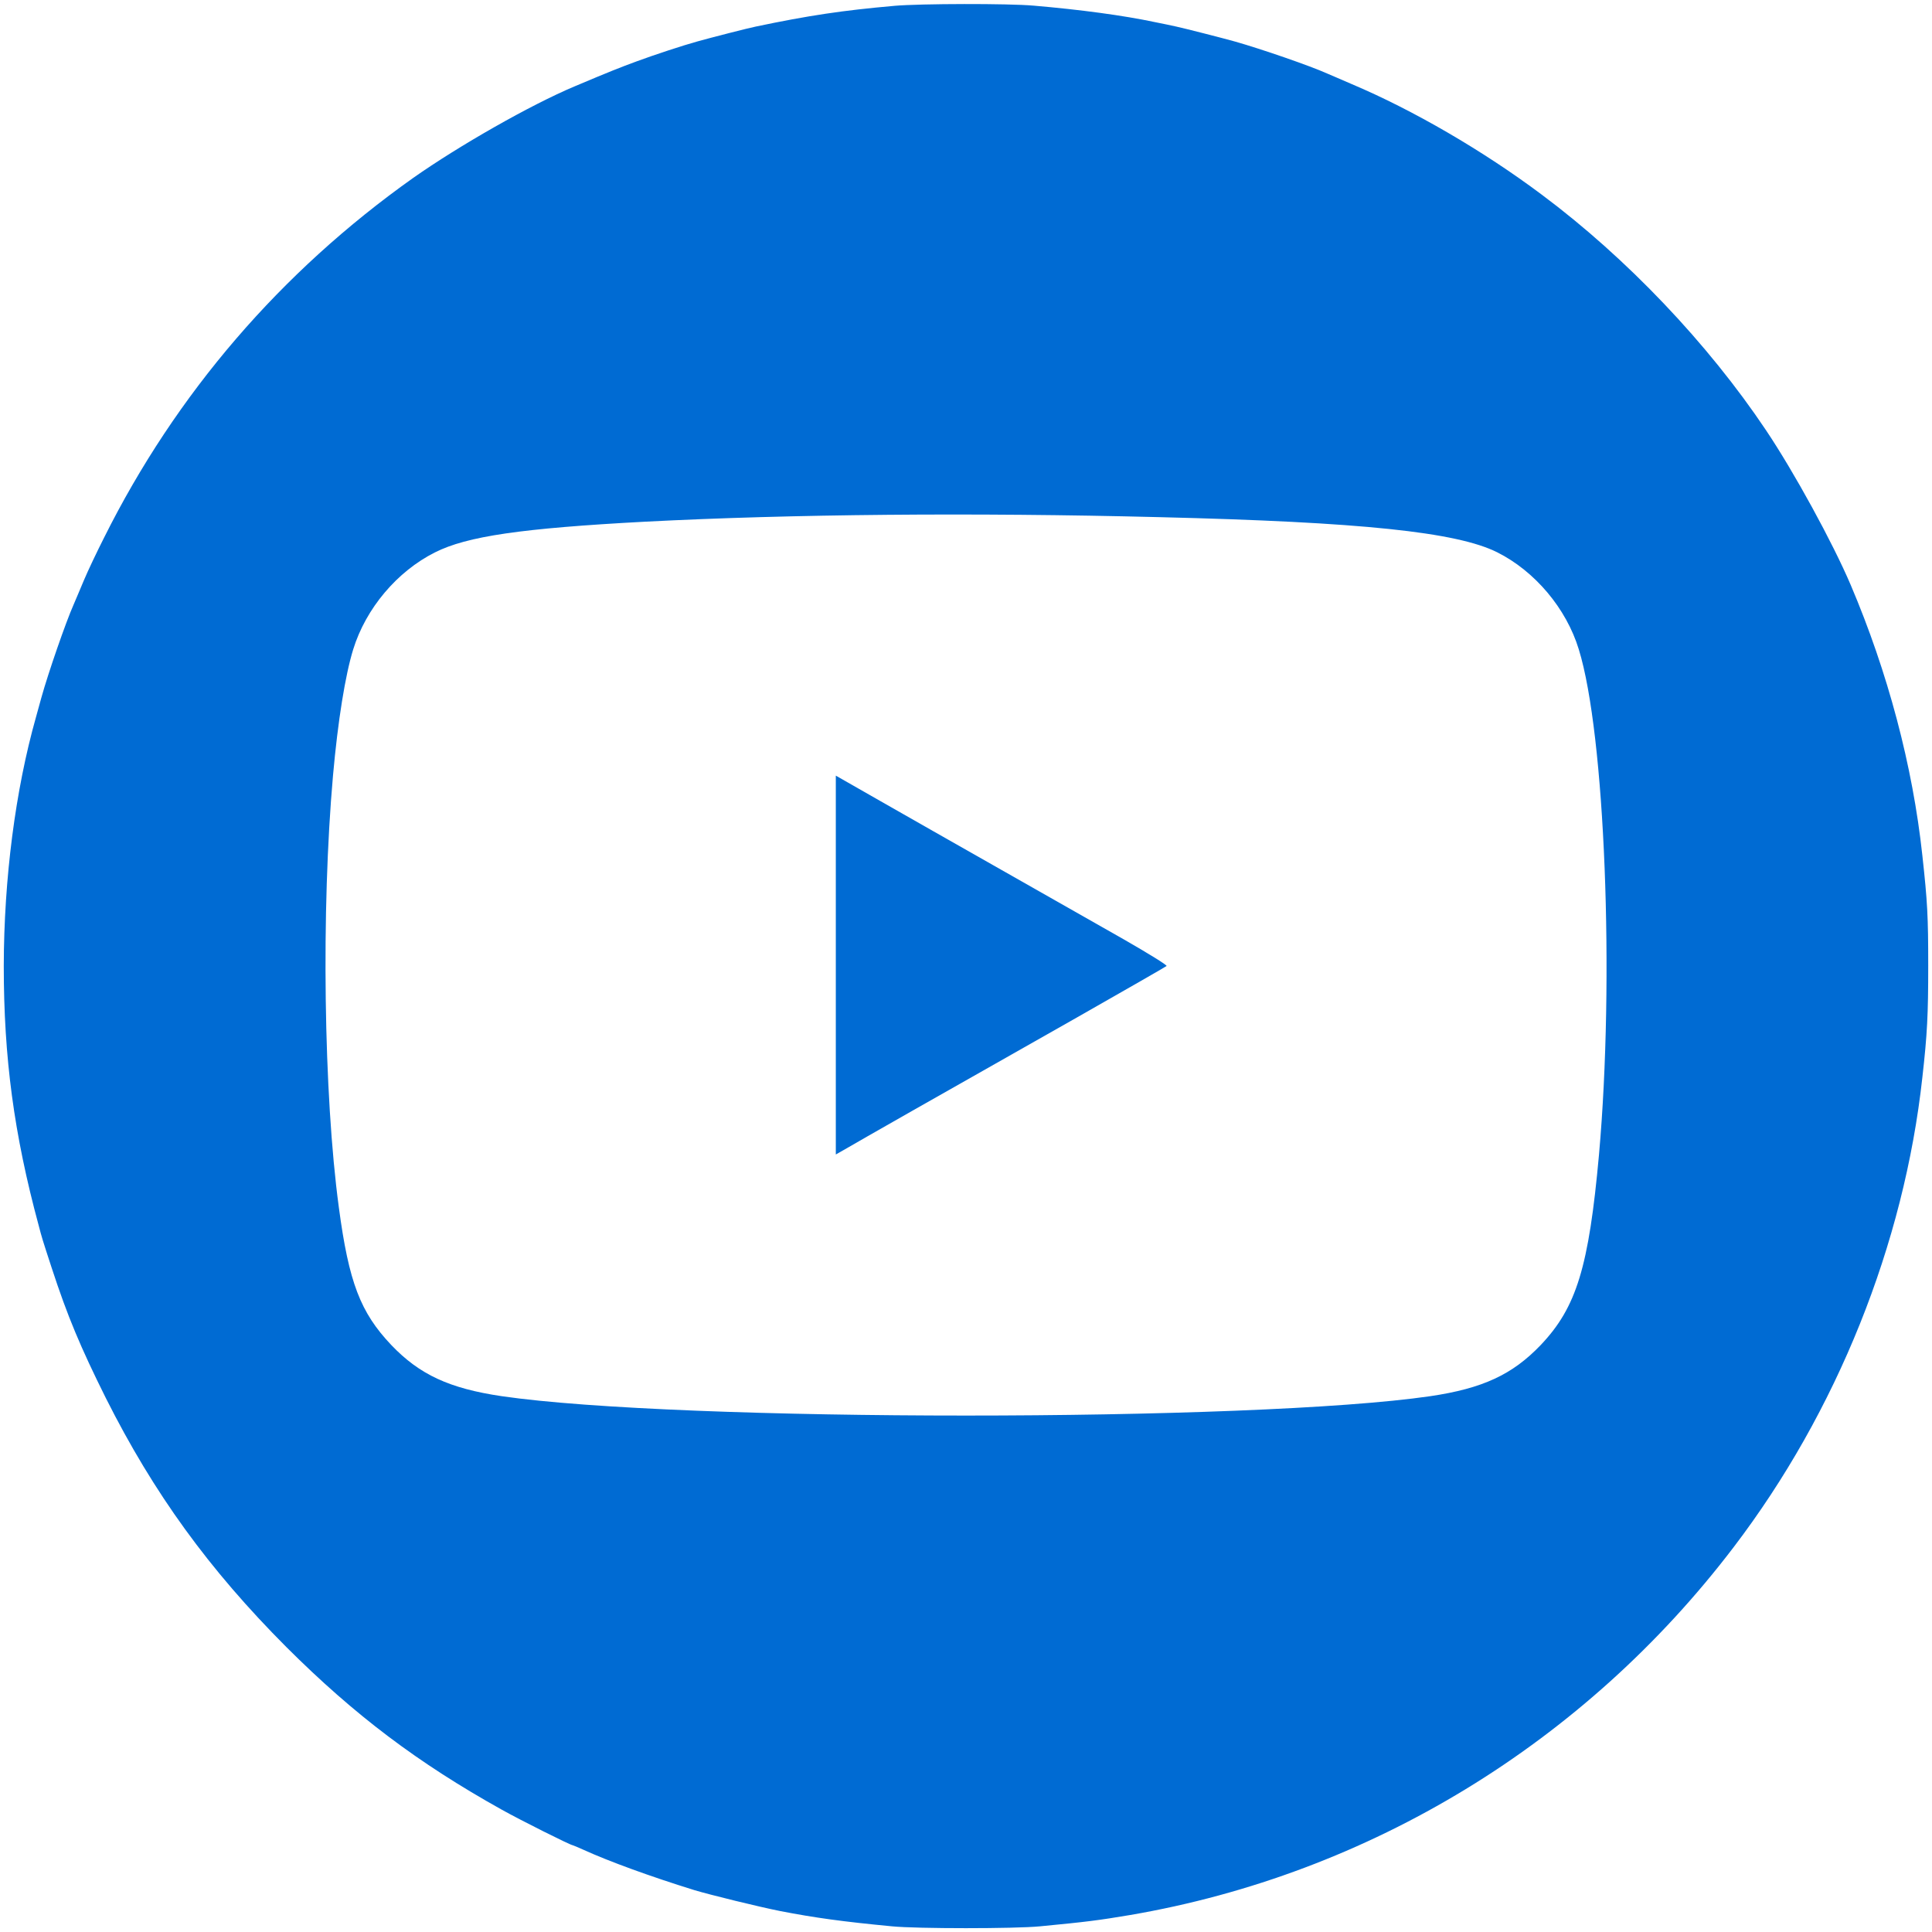 <svg id="SvgjsSvg1001" width="288" height="288" xmlns="http://www.w3.org/2000/svg" version="1.1" xmlns:xlink="http://www.w3.org/1999/xlink" xmlns:svgjs="http://svgjs.com/svgjs"><defs id="SvgjsDefs1002"></defs><g id="SvgjsG1008"><svg xmlns="http://www.w3.org/2000/svg" version="1.0" viewBox="0 0 1024 1024" width="288" height="288"><g transform="matrix(.1 0 0 -.1 0 1024)" fill="#006bd3" class="color000 svgShape"><path d="M4740 10209 c-273 -24 -454 -51 -735 -110 -36 -7 -235 -58 -310 -79-73 -20 -228 -71 -320 -105 -87 -32 -143 -54 -330 -133 -233 -98 -612 -314
-855 -485 -702 -498 -1257 -1143 -1638 -1906 -38 -75 -86 -176 -107 -226 -20
-49 -46 -108 -55 -130 -41 -92 -134 -361 -170 -490 -4 -16 -18 -64 -29 -105
-110 -389 -170 -859 -171 -1319 0 -487 54 -892 185 -1376 17 -65 18 -69 69
-225 84 -257 153 -421 287 -690 254 -505 546 -908 958 -1321 360 -359 696
-613 1141 -861 102 -57 364 -188 375 -188 2 0 28 -11 57 -24 136 -62 356 -142
588 -214 87 -26 340 -88 455 -111 186 -36 332 -56 593 -81 133 -13 651 -13
784 0 250 24 312 32 478 60 1268 217 2410 913 3199 1950 547 718 903 1605
1000 2490 26 230 31 332 31 592 0 261 -4 337 -31 583 -51 475 -183 972 -380
1435 -96 225 -300 598 -449 820 -308 460 -739 913 -1188 1248 -311 233 -683
449 -1007 586 -49 21 -108 47 -130 56 -91 41 -349 130 -490 170 -64 18 -272
71 -310 79 -22 5 -74 16 -115 24 -165 35 -395 66 -641 87 -134 12 -601 11
-739 -1z m1405 -2710 c1072 -26 1575 -79 1790 -186 200 -100 367 -298 433
-515 139 -449 190 -1744 107 -2678 -54 -596 -119 -809 -309 -1009 -150 -157
-308 -230 -585 -271 -938 -137 -3984 -137 -4922 0 -277 41 -435 114 -585 271
-164 173 -225 332 -278 729 -81 599 -94 1579 -31 2290 26 291 65 532 107 668
67 217 232 413 433 514 170 86 459 128 1115 163 771 40 1735 49 2725 24z" fill="#006bd3" class="color000 svgShape"></path><path d="M4430 5125 l0 -1004 58 33 c63 37 463 265 1202 683 267 152 489 279
493 283 5 4 -99 68 -230 143 -131 74 -422 240 -648 368 -225 128 -515 292
-642 365 l-233 133 0 -1004z" fill="#006bd3" class="color000 svgShape"></path></g></svg></g></svg>